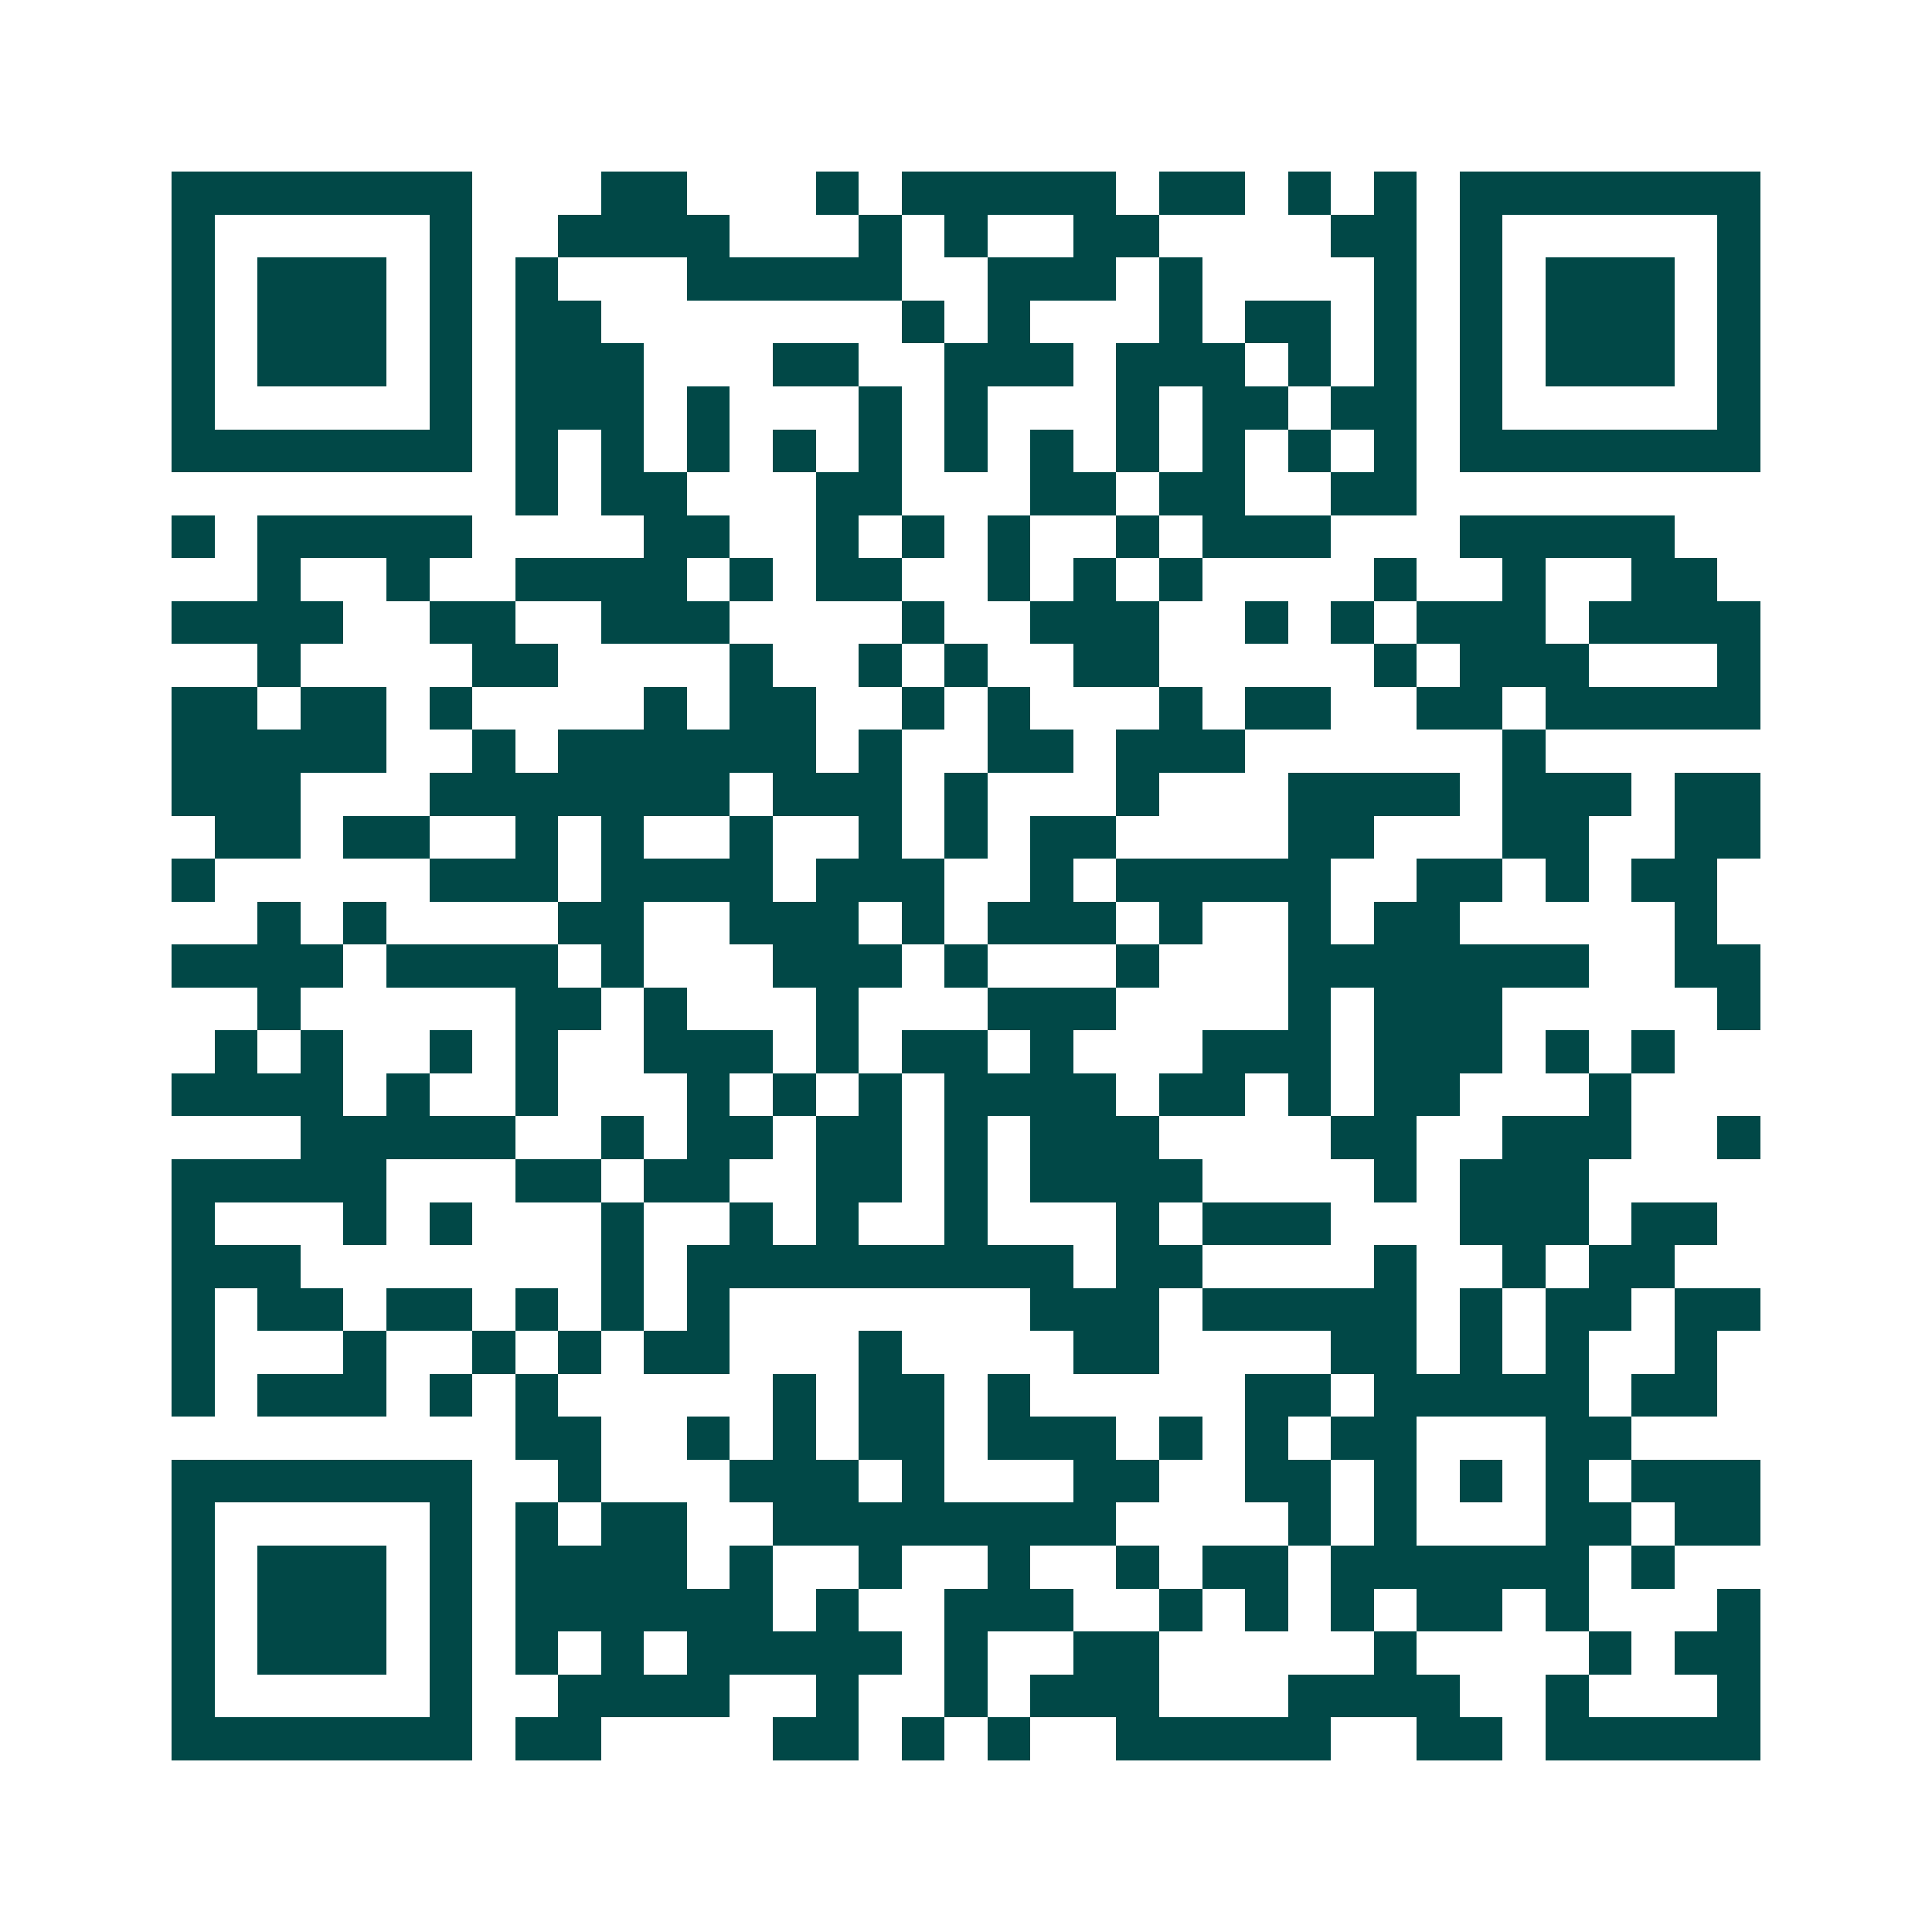 <svg xmlns="http://www.w3.org/2000/svg" width="200" height="200" viewBox="0 0 45 45" shape-rendering="crispEdges"><path fill="#ffffff" d="M0 0h45v45H0z"/><path stroke="#014847" d="M4 4.5h7m3 0h2m3 0h1m1 0h5m1 0h2m1 0h1m1 0h1m1 0h7M4 5.5h1m5 0h1m2 0h4m3 0h1m1 0h1m2 0h2m4 0h2m1 0h1m5 0h1M4 6.5h1m1 0h3m1 0h1m1 0h1m3 0h5m2 0h3m1 0h1m4 0h1m1 0h1m1 0h3m1 0h1M4 7.5h1m1 0h3m1 0h1m1 0h2m7 0h1m1 0h1m3 0h1m1 0h2m1 0h1m1 0h1m1 0h3m1 0h1M4 8.5h1m1 0h3m1 0h1m1 0h3m3 0h2m2 0h3m1 0h3m1 0h1m1 0h1m1 0h1m1 0h3m1 0h1M4 9.5h1m5 0h1m1 0h3m1 0h1m3 0h1m1 0h1m3 0h1m1 0h2m1 0h2m1 0h1m5 0h1M4 10.5h7m1 0h1m1 0h1m1 0h1m1 0h1m1 0h1m1 0h1m1 0h1m1 0h1m1 0h1m1 0h1m1 0h1m1 0h7M12 11.5h1m1 0h2m3 0h2m3 0h2m1 0h2m2 0h2M4 12.5h1m1 0h5m4 0h2m2 0h1m1 0h1m1 0h1m2 0h1m1 0h3m3 0h5M6 13.5h1m2 0h1m2 0h4m1 0h1m1 0h2m2 0h1m1 0h1m1 0h1m4 0h1m2 0h1m2 0h2M4 14.5h4m2 0h2m2 0h3m4 0h1m2 0h3m2 0h1m1 0h1m1 0h3m1 0h4M6 15.5h1m4 0h2m4 0h1m2 0h1m1 0h1m2 0h2m5 0h1m1 0h3m3 0h1M4 16.5h2m1 0h2m1 0h1m4 0h1m1 0h2m2 0h1m1 0h1m3 0h1m1 0h2m2 0h2m1 0h5M4 17.5h5m2 0h1m1 0h6m1 0h1m2 0h2m1 0h3m6 0h1M4 18.5h3m3 0h7m1 0h3m1 0h1m3 0h1m3 0h4m1 0h3m1 0h2M5 19.5h2m1 0h2m2 0h1m1 0h1m2 0h1m2 0h1m1 0h1m1 0h2m4 0h2m3 0h2m2 0h2M4 20.5h1m5 0h3m1 0h4m1 0h3m2 0h1m1 0h5m2 0h2m1 0h1m1 0h2M6 21.5h1m1 0h1m4 0h2m2 0h3m1 0h1m1 0h3m1 0h1m2 0h1m1 0h2m5 0h1M4 22.5h4m1 0h4m1 0h1m3 0h3m1 0h1m3 0h1m3 0h7m2 0h2M6 23.5h1m5 0h2m1 0h1m3 0h1m3 0h3m4 0h1m1 0h3m5 0h1M5 24.5h1m1 0h1m2 0h1m1 0h1m2 0h3m1 0h1m1 0h2m1 0h1m3 0h3m1 0h3m1 0h1m1 0h1M4 25.5h4m1 0h1m2 0h1m3 0h1m1 0h1m1 0h1m1 0h4m1 0h2m1 0h1m1 0h2m3 0h1M7 26.5h5m2 0h1m1 0h2m1 0h2m1 0h1m1 0h3m4 0h2m2 0h3m2 0h1M4 27.5h5m3 0h2m1 0h2m2 0h2m1 0h1m1 0h4m4 0h1m1 0h3M4 28.5h1m3 0h1m1 0h1m3 0h1m2 0h1m1 0h1m2 0h1m3 0h1m1 0h3m3 0h3m1 0h2M4 29.5h3m7 0h1m1 0h9m1 0h2m4 0h1m2 0h1m1 0h2M4 30.5h1m1 0h2m1 0h2m1 0h1m1 0h1m1 0h1m7 0h3m1 0h5m1 0h1m1 0h2m1 0h2M4 31.5h1m3 0h1m2 0h1m1 0h1m1 0h2m3 0h1m4 0h2m4 0h2m1 0h1m1 0h1m2 0h1M4 32.5h1m1 0h3m1 0h1m1 0h1m5 0h1m1 0h2m1 0h1m5 0h2m1 0h5m1 0h2M12 33.5h2m2 0h1m1 0h1m1 0h2m1 0h3m1 0h1m1 0h1m1 0h2m3 0h2M4 34.5h7m2 0h1m3 0h3m1 0h1m3 0h2m2 0h2m1 0h1m1 0h1m1 0h1m1 0h3M4 35.5h1m5 0h1m1 0h1m1 0h2m2 0h8m4 0h1m1 0h1m3 0h2m1 0h2M4 36.5h1m1 0h3m1 0h1m1 0h4m1 0h1m2 0h1m2 0h1m2 0h1m1 0h2m1 0h6m1 0h1M4 37.5h1m1 0h3m1 0h1m1 0h6m1 0h1m2 0h3m2 0h1m1 0h1m1 0h1m1 0h2m1 0h1m3 0h1M4 38.5h1m1 0h3m1 0h1m1 0h1m1 0h1m1 0h5m1 0h1m2 0h2m5 0h1m4 0h1m1 0h2M4 39.5h1m5 0h1m2 0h4m2 0h1m2 0h1m1 0h3m3 0h4m2 0h1m3 0h1M4 40.5h7m1 0h2m4 0h2m1 0h1m1 0h1m2 0h5m2 0h2m1 0h5"/></svg>

